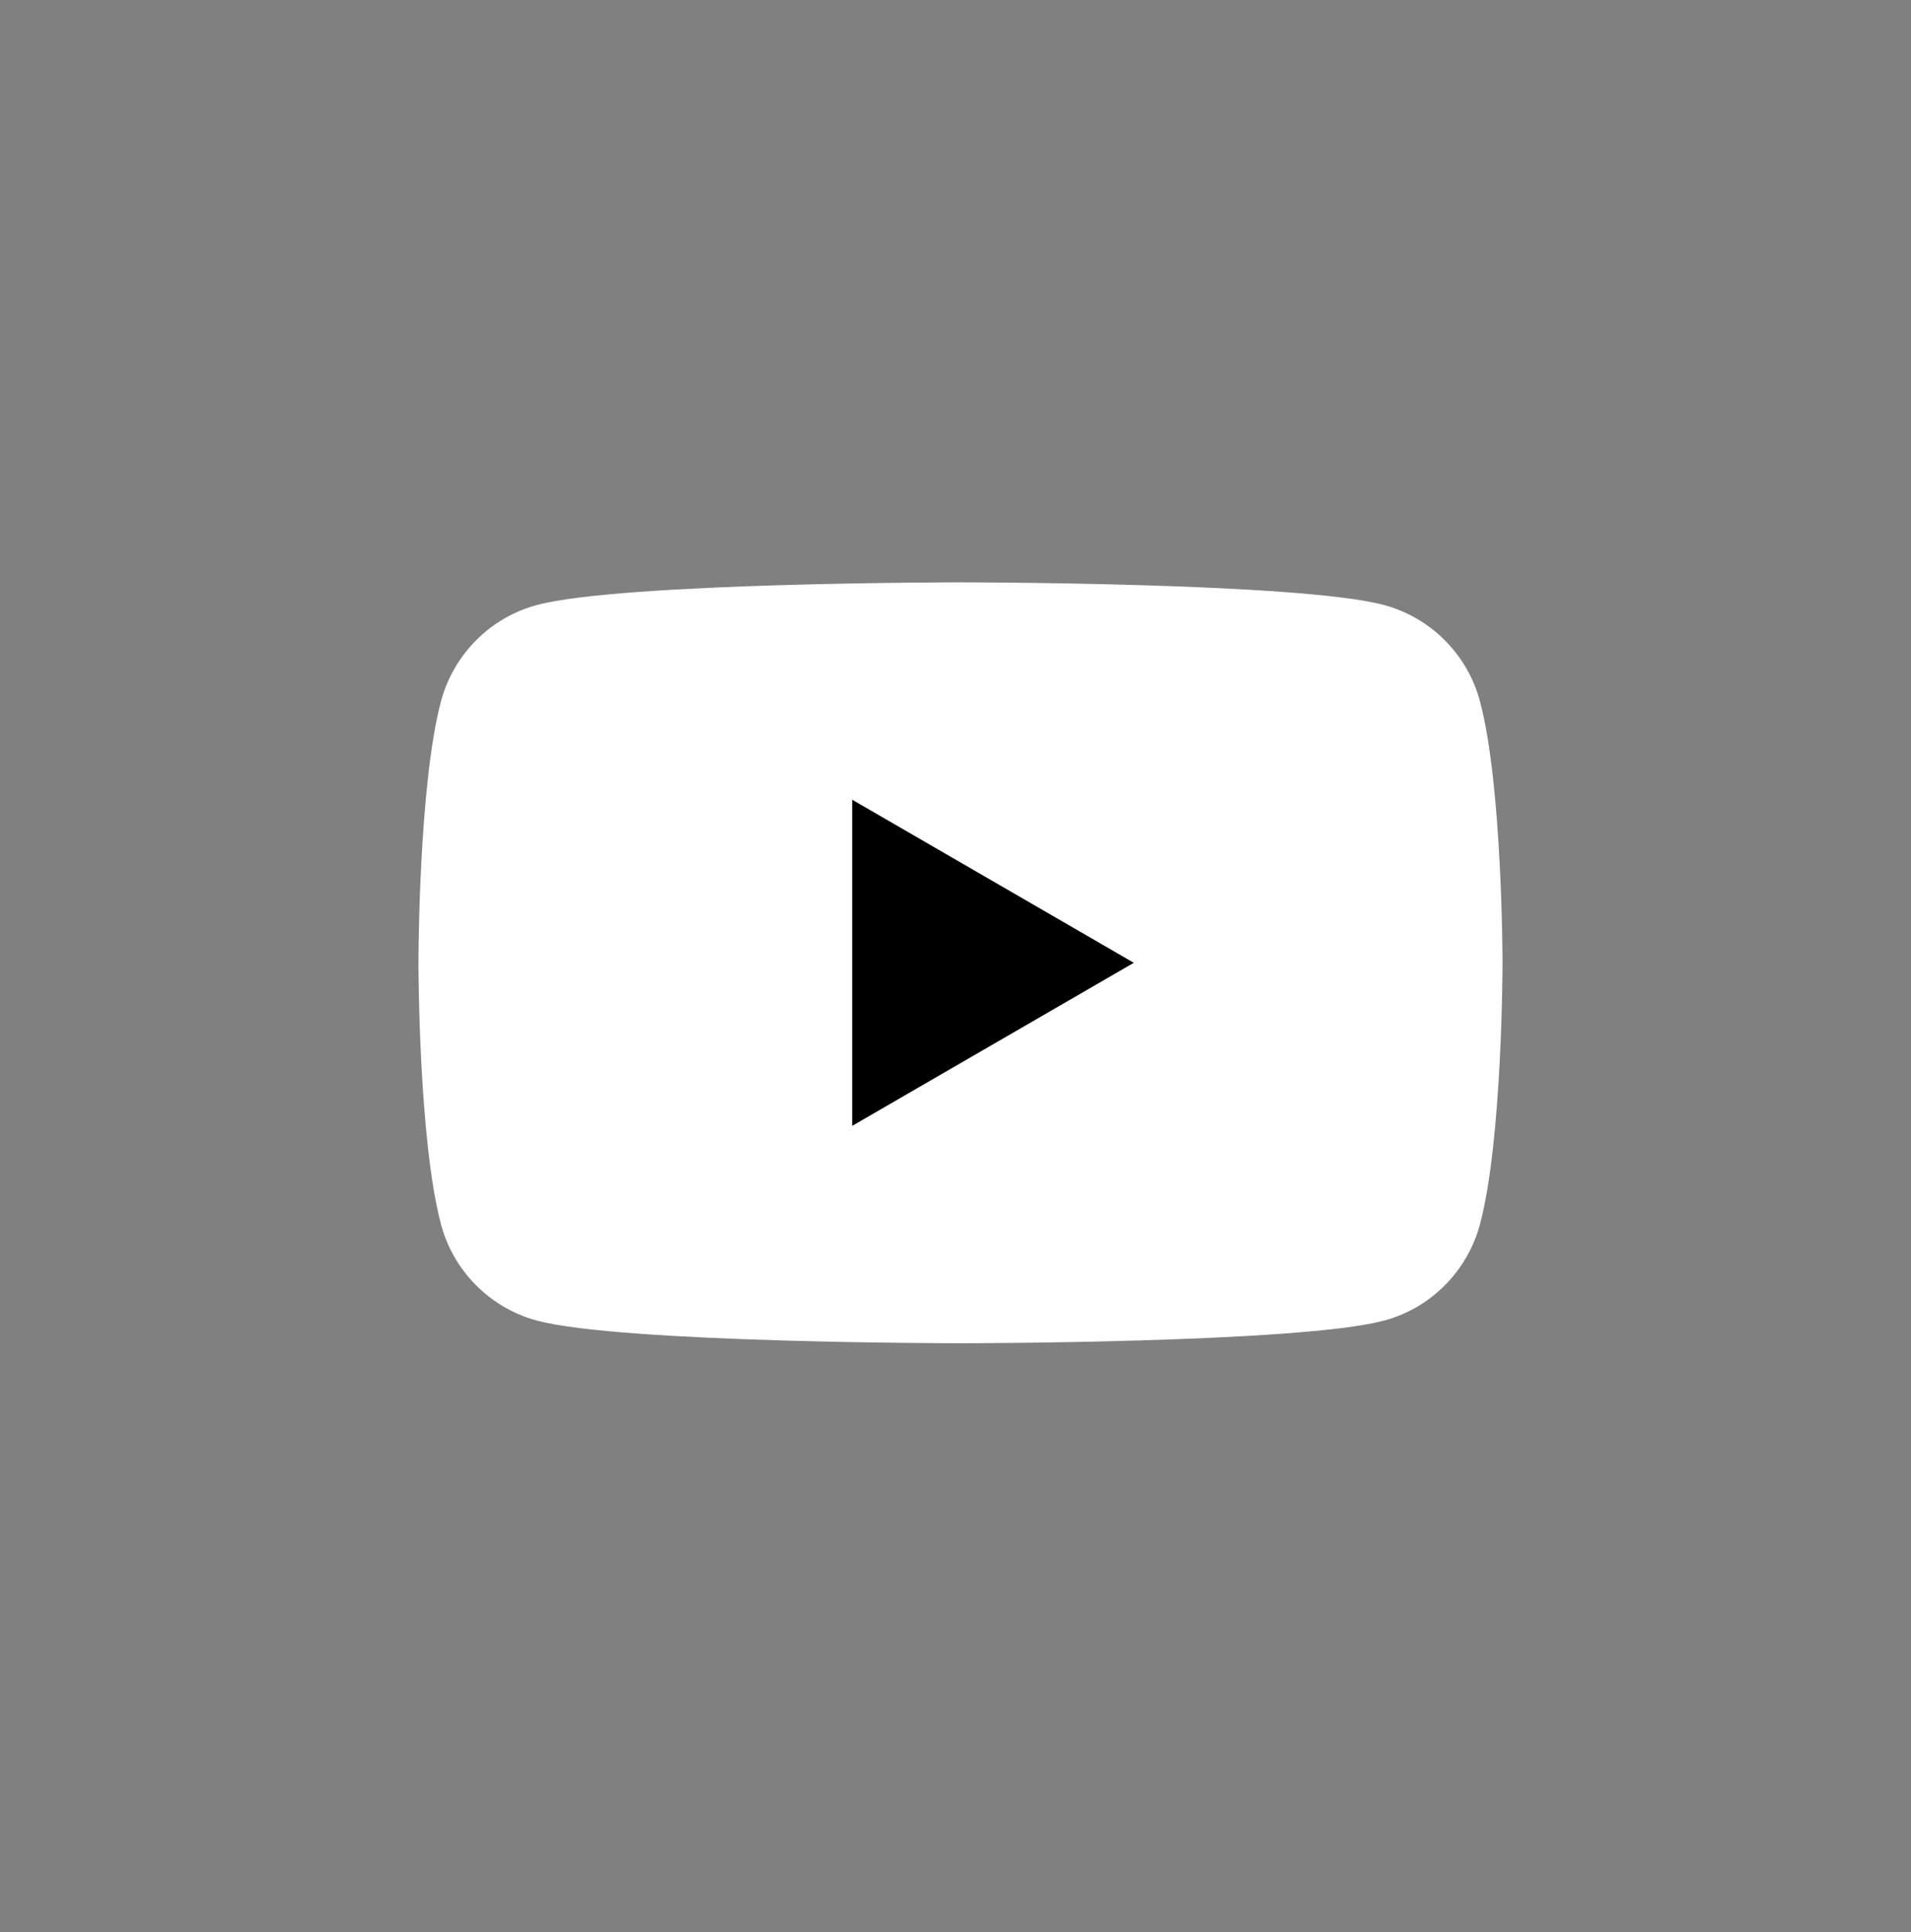 <svg width="92" height="93" viewBox="0 0 92 93" fill="none" xmlns="http://www.w3.org/2000/svg">
<rect x="0" y="0" width="92" height="93" fill="#808080" stroke="none"/>
<path d="M71.247 33.749C70.649 31.502 68.881 29.729 66.631 29.121C62.563 28.03 46.24 28.03 46.24 28.03C46.24 28.03 29.925 28.03 25.848 29.121C23.607 29.72 21.838 31.493 21.232 33.749C20.145 37.828 20.145 46.343 20.145 46.343C20.145 46.343 20.145 54.858 21.232 58.937C21.83 61.184 23.598 62.957 25.848 63.565C29.925 64.655 46.24 64.655 46.24 64.655C46.24 64.655 62.563 64.655 66.631 63.565C68.873 62.965 70.641 61.193 71.247 58.937C72.335 54.858 72.335 46.343 72.335 46.343C72.335 46.343 72.335 37.828 71.247 33.749Z" fill="white"/>
<path d="M41.026 54.192L54.584 46.343L41.026 38.493V54.192Z" fill="black"/>
</svg>
